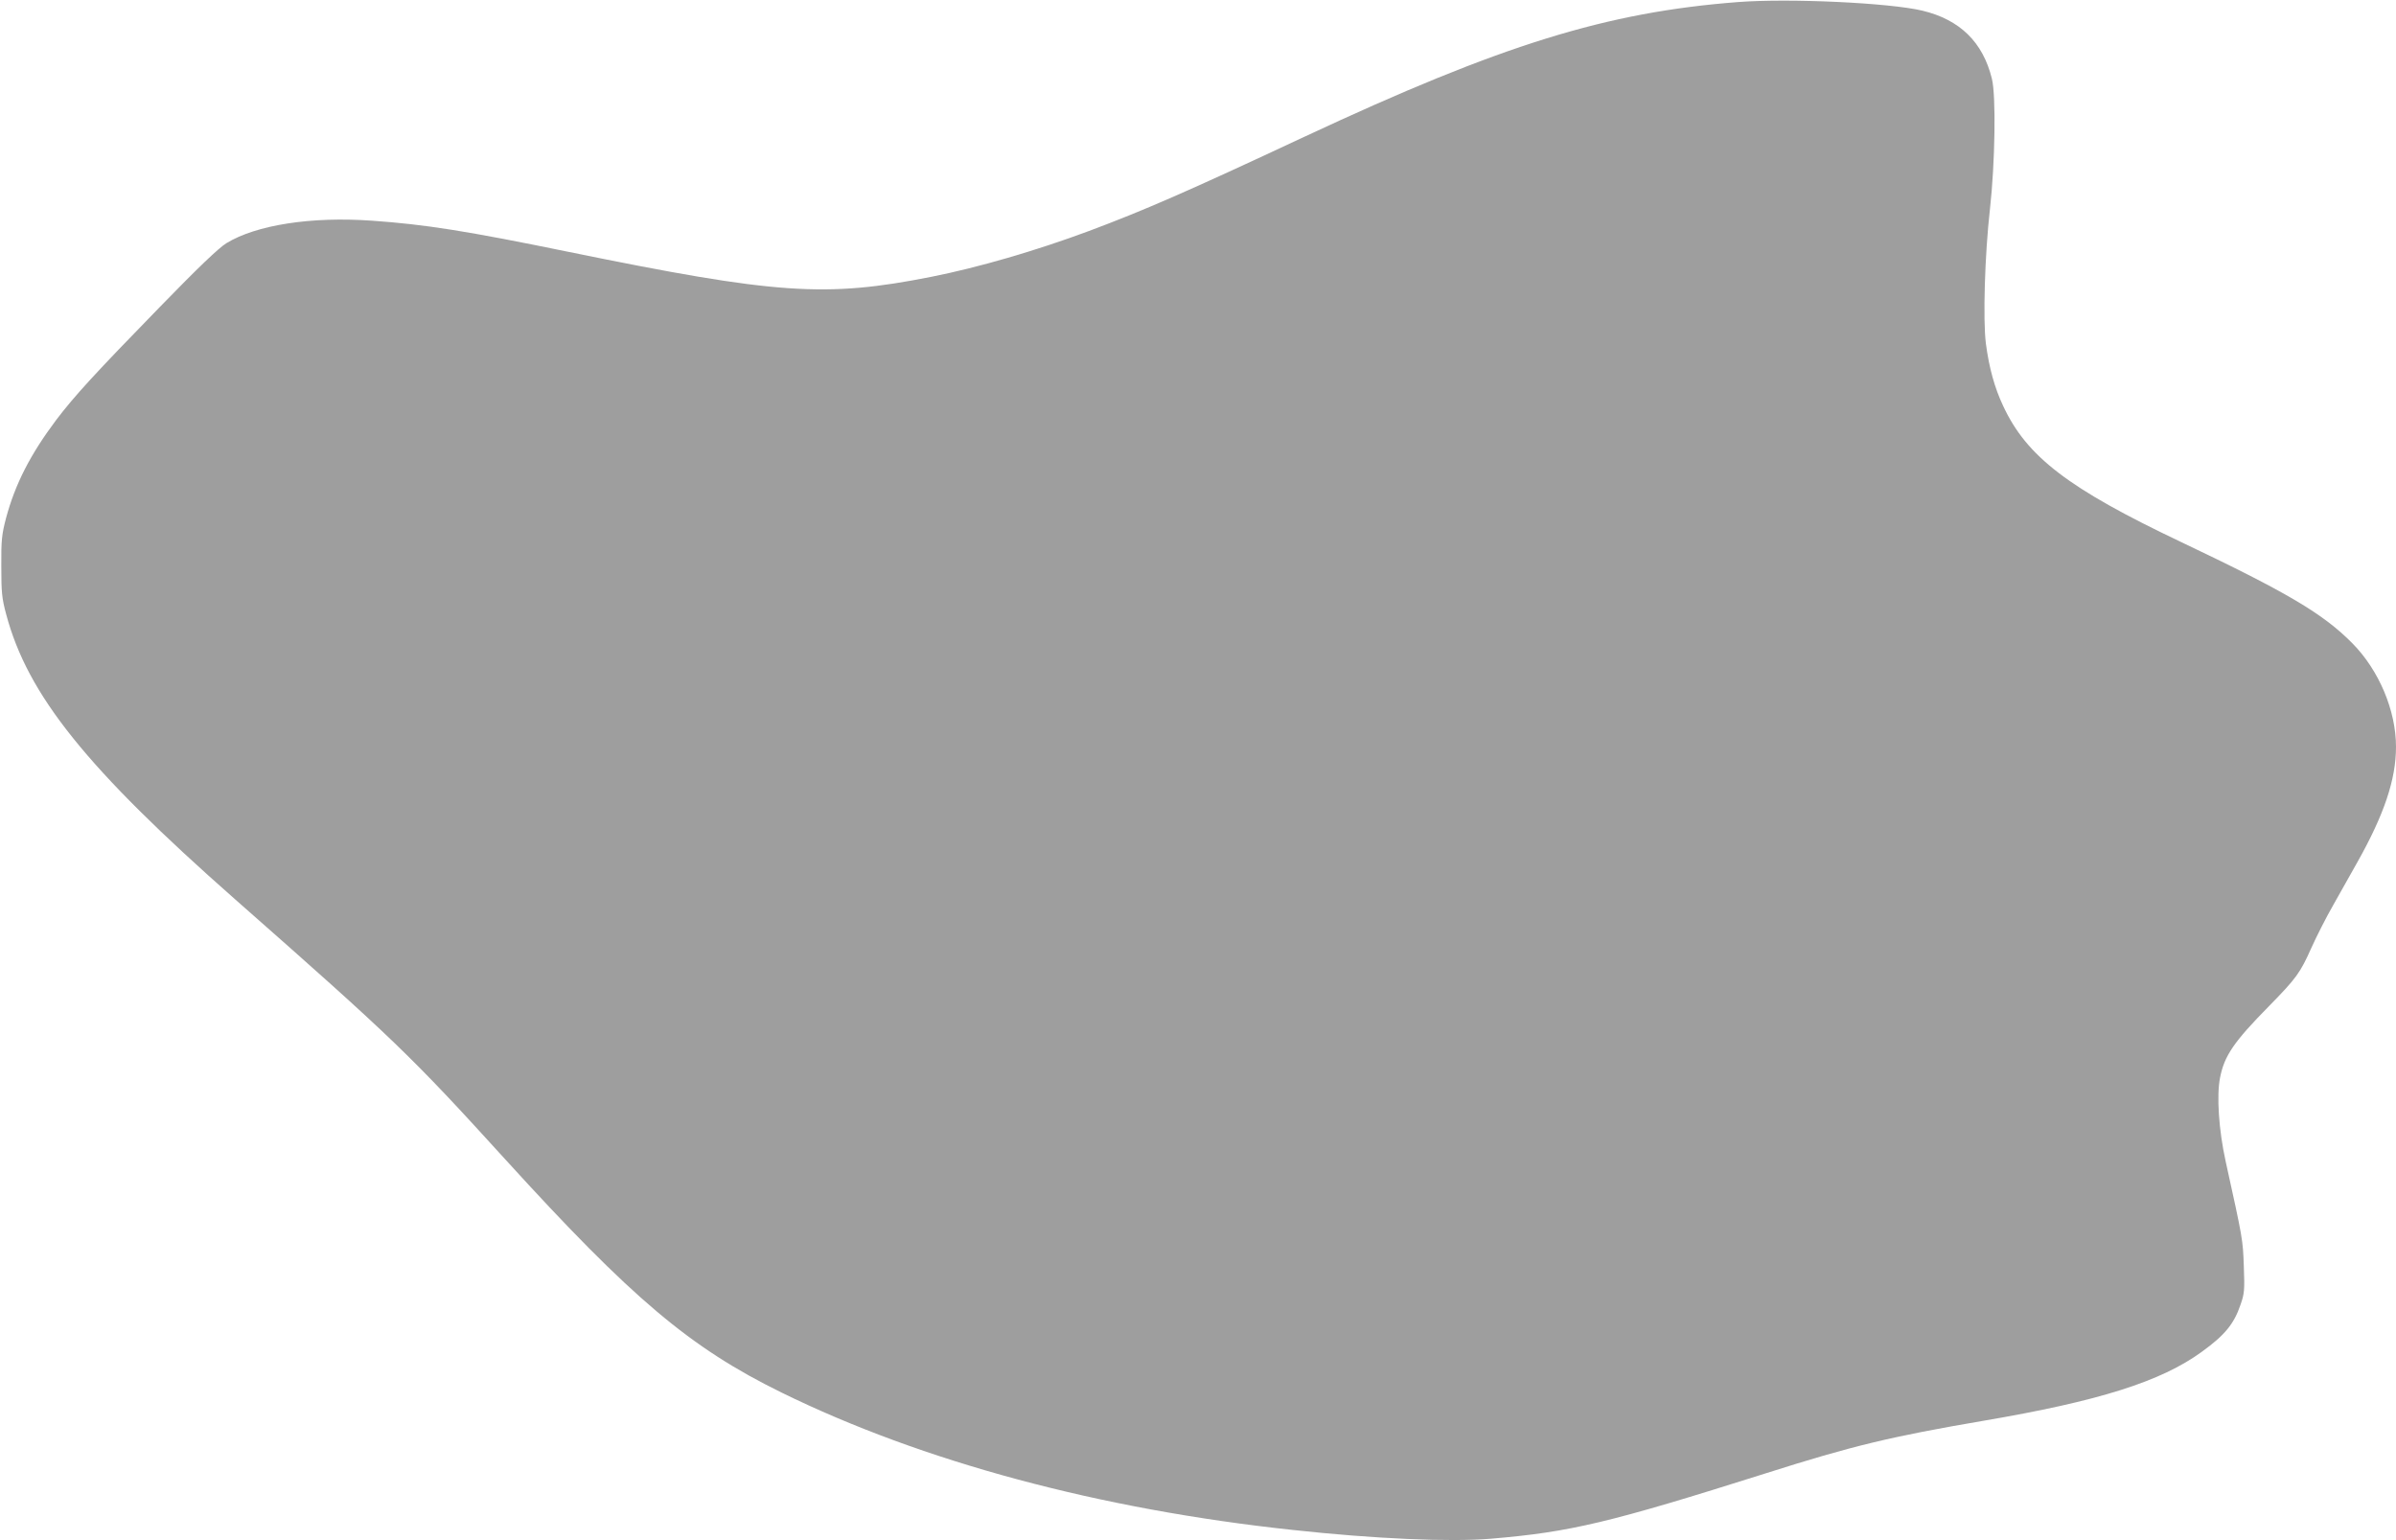 <?xml version="1.0" standalone="no"?>
<!DOCTYPE svg PUBLIC "-//W3C//DTD SVG 20010904//EN"
 "http://www.w3.org/TR/2001/REC-SVG-20010904/DTD/svg10.dtd">
<svg version="1.0" xmlns="http://www.w3.org/2000/svg"
 width="1280pt" height="823pt" viewBox="0 0 1280 823"
 preserveAspectRatio="xMidYMid meet">
<g transform="translate(0,823) scale(0.1,-0.1)"
fill="#9e9e9e" stroke="none">
<path d="M9285 8219 c-703 -54 -1262 -227 -2315 -719 -635 -297 -856 -393
-1152 -504 -285 -106 -591 -195 -843 -245 -566 -112 -825 -94 -1936 133 -546
112 -767 147 -1053 167 -324 23 -617 -23 -776 -120 -41 -25 -150 -129 -356
-341 -348 -357 -456 -475 -554 -604 -138 -184 -219 -342 -268 -525 -22 -85
-26 -115 -25 -256 0 -140 3 -172 26 -257 115 -432 430 -824 1222 -1522 853
-751 942 -838 1445 -1391 675 -742 986 -1005 1475 -1245 752 -369 1701 -624
2730 -734 440 -48 842 -65 1060 -47 426 36 632 85 1470 350 459 146 668 196
1160 280 618 105 950 210 1168 369 123 89 172 149 207 253 20 57 22 78 17 204
-5 142 -5 143 -97 560 -37 168 -49 351 -30 447 23 117 72 190 262 383 147 150
166 177 226 311 27 60 79 163 117 229 37 66 96 170 130 231 142 253 205 440
205 614 0 194 -91 409 -233 553 -157 159 -349 272 -917 542 -600 285 -823 455
-949 727 -45 95 -75 203 -92 333 -16 126 -6 474 22 720 27 242 33 605 10 695
-48 195 -171 315 -371 363 -175 42 -711 67 -985 46z"/>
</g>
</svg>
